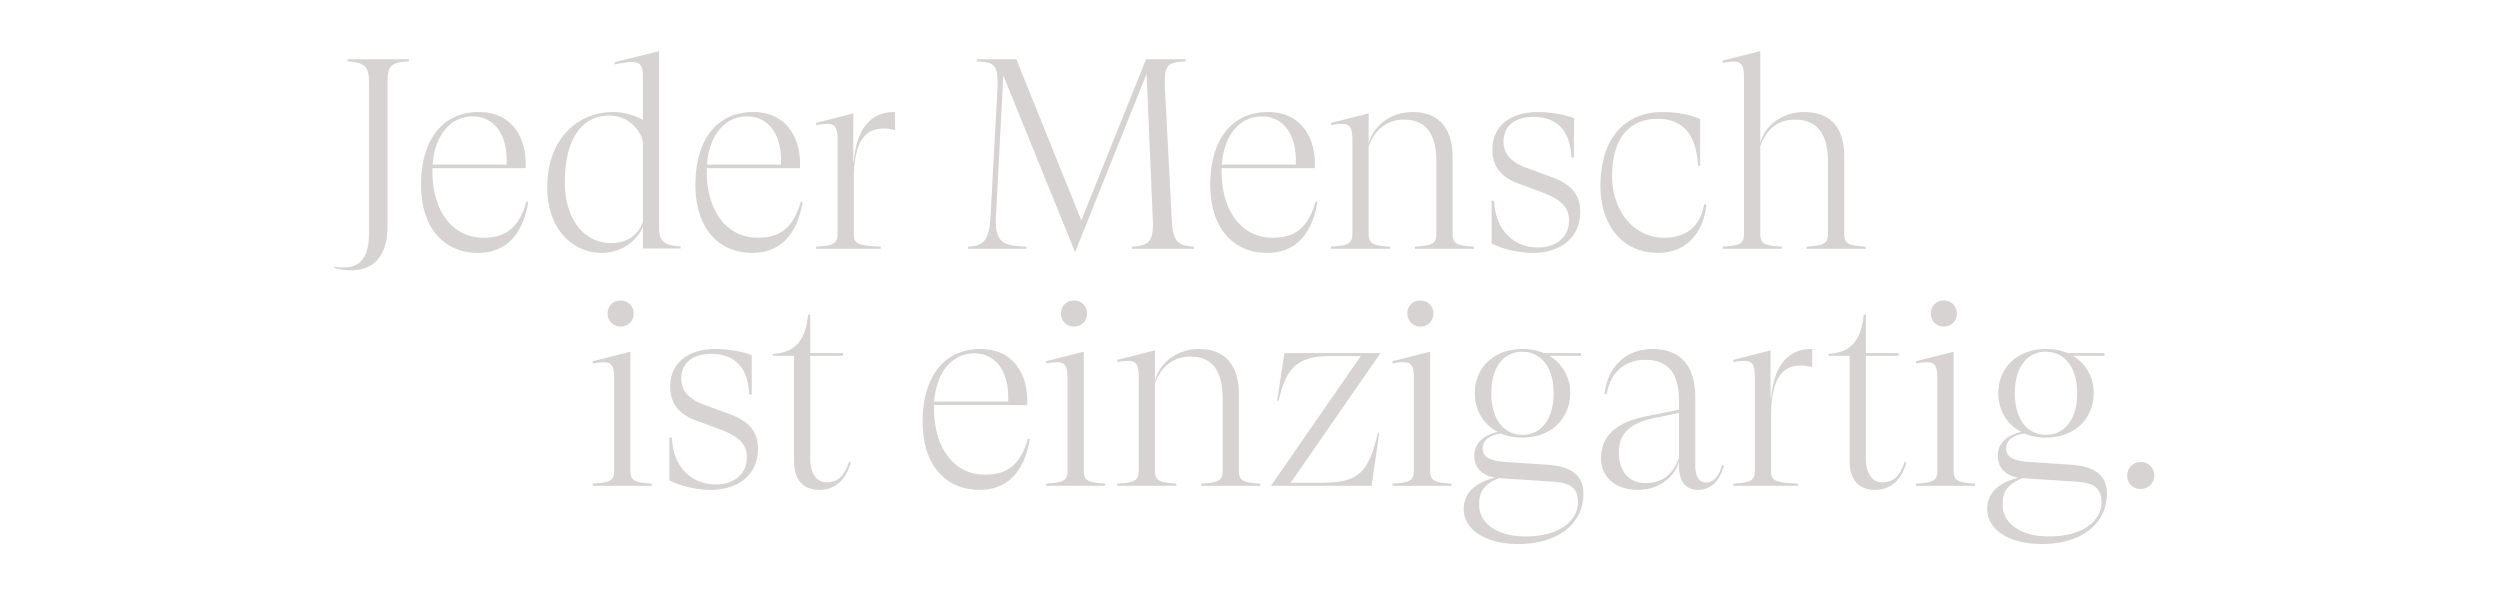 <?xml version="1.0" encoding="UTF-8"?>
<svg xmlns="http://www.w3.org/2000/svg" width="1477" height="352" viewBox="0 0 1477 352">
  <g transform="translate(-4148 -245)">
    <path d="M8.64,12.64c14.08,0,21.28-9.44,21.28-26.08V-98.08c0-10.08,2.08-12.16,12.64-12.64V-112H6.4v1.28c10.56.48,12.64,3.84,12.64,12.64v88.8c0,13.44-4.8,20.32-14.88,20.32a26.015,26.015,0,0,1-5.92-.48v.48C.48,12,3.36,12.64,8.64,12.64ZM112-27.84C106.88-9.44,96.48-6.56,86.56-6.56,68.8-6.56,56.48-21.6,56.48-45.92v-1.76h55.04C112.48-65.6,103.36-80.8,84-80.8c-22.72,0-34.24,17.92-34.24,42.88C49.76-11.52,64,2.4,83.36,2.4c16.16,0,26.4-10.24,29.76-30.08ZM80.32-78.24c11.36,0,20.8,9.12,20,28.48H56.64C57.76-67.04,67.2-78.24,80.32-78.24ZM190.4-116.8l-26.24,6.56v1.28c13.6-2.72,16.64-1.76,16.64,6.56v26.24a36.063,36.063,0,0,0-17.6-4.64c-20.48,0-38.88,15.36-38.88,44.32,0,24.64,14.72,38.88,32.32,38.88,12.48,0,21.28-8.16,24.16-15.52V-.16h22.24V-1.44c-9.28-.32-12.64-2.88-12.64-11.04ZM162.08-3.36c-15.84,0-27.36-13.92-27.36-36,0-26.24,10.56-39.36,26.08-39.36a20.345,20.345,0,0,1,20,15.2v47.84C177.6-7.52,170.88-3.36,162.08-3.36Zm112-24.48c-5.12,18.4-15.52,21.28-25.44,21.28-17.76,0-30.08-15.04-30.08-39.36v-1.76H273.6c.96-17.92-8.16-33.12-27.52-33.12-22.72,0-34.24,17.92-34.24,42.88,0,26.4,14.24,40.32,33.6,40.32,16.16,0,26.4-10.24,29.76-30.08ZM242.4-78.24c11.36,0,20.8,9.12,20,28.48H218.72C219.84-67.04,229.28-78.24,242.4-78.24Zm86.88-2.56c-14.08,0-22.24,10.08-23.84,29.12h-.32V-80L283.2-74.4v1.28c10.24-1.6,12.64-.96,12.64,9.12V-8.96c0,6.24-2.88,7.04-12.64,7.68V0h38.08V-1.28c-14.24-.64-15.84-1.92-15.84-7.68V-41.12c0-22.56,6.88-29.92,17.6-29.92a18.807,18.807,0,0,1,5.92.8h.8V-80.8ZM436.32,1.6,478.4-103.36l3.68,86.24c.48,12.32-1.92,15.36-12.32,15.84V0H506.4V-1.28c-9.92-.48-12.48-3.52-13.12-15.84l-4-76.8c-.8-15.36,1.76-16.32,12.16-16.8V-112H478.08L439.84-16.8,401.44-112H378.08v1.28c10.4.48,12.96,1.44,12.16,17.12l-4,74.24c-.8,14.72-4.48,17.76-13.28,18.08V0h34.4V-1.28c-14.56-.48-18.72-2.88-17.92-18.24l4.32-82.88L436,1.6ZM578.24-27.84C573.12-9.44,562.72-6.56,552.8-6.56c-17.76,0-30.08-15.04-30.08-39.36v-1.76h55.04c.96-17.92-8.16-33.12-27.52-33.12C527.52-80.8,516-62.88,516-37.92c0,26.4,14.24,40.32,33.6,40.32,16.16,0,26.4-10.24,29.76-30.08Zm-31.68-50.4c11.36,0,20.8,9.12,20,28.48H522.88C524-67.04,533.44-78.24,546.56-78.24ZM659.2-54.08c0-15.68-6.88-26.72-23.68-26.72-13.6,0-23.68,8.96-25.92,18.88V-80l-22.24,5.6v1.28C597.6-74.72,600-74.08,600-64V-8.96c0,6.24-2.88,7.04-12.64,7.68V0h34.88V-1.28c-9.76-.64-12.64-1.44-12.64-7.68V-60.32c2.56-8,9.28-16,20.8-16,13.44,0,19.2,8.8,19.2,25.12V-8.96c0,6.24-2.88,7.04-12.64,7.68V0h34.88V-1.28c-9.76-.64-12.64-1.44-12.64-7.68ZM706.72,2.4c16,0,27.84-8.8,27.84-24.16,0-11.36-6.4-16.8-17.28-20.8l-14.4-5.28c-10.08-3.68-13.6-8.96-13.6-15.52,0-8.16,5.44-14.56,17.76-14.56,12.96,0,21.6,7.2,22.4,24h1.44v-23.2c-4.64-2.08-13.76-3.68-21.12-3.68-17.28,0-27.04,8.8-27.04,22.24,0,7.68,3.2,15.52,14.88,19.84l13.92,5.12C722.4-29.6,728-25.12,728-16.8c0,9.44-7.04,16-18.4,16-14.24,0-25.12-10.08-25.92-27.68h-1.44V-3.2C688.8.32,698.88,2.4,706.72,2.4Zm73.76,0c15.84,0,26.72-10.56,28.64-28.48l-1.28-.32c-2.56,15.2-12.96,19.84-23.68,19.84-18.56,0-30.72-16.64-30.72-36.32,0-22.88,10.56-33.92,26.88-33.92,17.12,0,23.04,12.16,23.84,27.68h1.28V-76.64c-5.6-2.56-13.6-4.16-22.24-4.16-22.08,0-36.64,15.36-36.64,43.52C746.56-13.28,760,2.4,780.48,2.4ZM853.6,0V-1.28c-9.76-.64-12.64-1.44-12.64-7.68V-60.32c2.56-8,8.64-16,20.48-16,13.12,0,19.52,8.64,19.52,24.64V-8.96c0,6.24-2.88,7.04-12.64,7.68V0H903.2V-1.28c-9.76-.64-12.64-1.44-12.64-7.68v-45.6c0-15.36-6.56-26.24-23.68-26.24-13.6,0-23.68,8.64-25.92,18.56V-116.8l-22.24,5.6v1.28c10.24-1.6,12.64-.96,12.64,9.12V-8.96c0,6.24-2.88,7.04-12.64,7.68V0ZM167.68,45.92a7.486,7.486,0,0,0,7.68-7.68,7.486,7.486,0,0,0-7.68-7.68A7.394,7.394,0,0,0,160,38.24,7.486,7.486,0,0,0,167.68,45.92Zm5.76,14.88L151.2,66.4v1.28c10.24-1.6,12.64-.96,12.64,9.12v54.24c0,6.24-2.88,7.04-12.64,7.68V140h34.88v-1.28c-9.76-.64-12.64-1.44-12.64-7.68Zm47.52,81.6c16,0,27.84-8.8,27.84-24.16,0-11.36-6.4-16.8-17.28-20.8l-14.4-5.28c-10.08-3.68-13.6-8.96-13.6-15.52,0-8.16,5.44-14.56,17.76-14.56,12.96,0,21.6,7.2,22.4,24h1.44V62.88C240.48,60.8,231.36,59.2,224,59.2c-17.28,0-27.04,8.8-27.04,22.24,0,7.68,3.2,15.52,14.88,19.84l13.92,5.12c10.88,4,16.48,8.48,16.48,16.8,0,9.44-7.04,16-18.4,16-14.24,0-25.12-10.08-25.92-27.68h-1.44V136.8C203.04,140.32,213.12,142.4,220.96,142.4Zm81.6-16.48c-2.88,8.48-6.56,12-13.12,12-6.72,0-9.76-5.92-9.76-14.4V63.2h19.36V61.6H279.68V38.88H278.4c-1.44,15.52-8,22.56-20.8,23.2V63.2h12.48v62.4c0,10.88,5.44,16.8,15.04,16.8,8.48,0,15.04-4.64,18.56-16.16Zm105.76-13.76c-5.12,18.4-15.52,21.28-25.44,21.28-17.76,0-30.08-15.04-30.08-39.36V92.32h55.04c.96-17.92-8.16-33.12-27.52-33.12-22.72,0-34.24,17.92-34.24,42.88,0,26.4,14.24,40.32,33.6,40.32,16.16,0,26.4-10.24,29.76-30.08Zm-31.68-50.4c11.36,0,20.8,9.12,20,28.48H352.96C354.08,72.96,363.52,61.76,376.64,61.76Zm58.88-15.84a7.486,7.486,0,0,0,7.68-7.68,7.486,7.486,0,0,0-7.68-7.68,7.394,7.394,0,0,0-7.68,7.68A7.486,7.486,0,0,0,435.52,45.92Zm5.76,14.88-22.24,5.6v1.28c10.24-1.6,12.64-.96,12.64,9.12v54.24c0,6.24-2.88,7.04-12.64,7.68V140h34.88v-1.28c-9.76-.64-12.64-1.44-12.64-7.68Zm91.68,25.12c0-15.68-6.88-26.72-23.68-26.72-13.6,0-23.68,8.96-25.92,18.88V60l-22.24,5.6v1.28c10.24-1.6,12.64-.96,12.64,9.12v55.04c0,6.24-2.88,7.04-12.64,7.68V140H496v-1.28c-9.76-.64-12.64-1.44-12.64-7.68V79.68c2.56-8,9.28-16,20.8-16,13.44,0,19.2,8.8,19.2,25.12v42.24c0,6.24-2.88,7.04-12.64,7.68V140H545.6v-1.28c-9.76-.64-12.64-1.44-12.64-7.68ZM611.36,140l4.48-31.2h-.8c-5.92,25.28-12.48,29.44-35.2,29.44H563.52l52.96-76.48V61.6H559.84l-4.32,28.16h.8c4.16-16.96,9.12-26.4,30.24-26.4h18.4L552,139.84V140Zm28.8-94.08a7.486,7.486,0,0,0,7.68-7.68,7.486,7.486,0,0,0-7.68-7.68,7.394,7.394,0,0,0-7.68,7.68A7.486,7.486,0,0,0,640.16,45.92Zm5.76,14.88-22.24,5.6v1.28c10.24-1.6,12.64-.96,12.64,9.12v54.24c0,6.24-2.88,7.04-12.64,7.68V140h34.88v-1.28c-9.76-.64-12.64-1.44-12.64-7.68Zm44.48,65.12c-9.12-.64-13.44-2.88-13.44-8,0-4.96,4.16-7.84,10.72-8.8a32.6,32.6,0,0,0,12.8,2.4c17.28,0,28.16-11.52,28.16-26.24A24.92,24.92,0,0,0,716.32,63.2h18.72V61.6H713.12a31.251,31.251,0,0,0-12.64-2.4c-17.28,0-28.16,11.36-28.16,26.08,0,9.92,4.96,18.56,13.6,22.88C676.16,110.4,672,116,672,122.24c0,7.2,4.8,11.68,12.16,12.96-12.48,3.2-18.4,9.6-18.4,18.56,0,12.16,12.96,20.64,32.16,20.64,23.84,0,38.56-12.16,38.56-29.76,0-12.48-9.6-16.32-21.76-17.12ZM700.48,60.8c10.4.16,18.4,8.32,18.4,24.48s-8,24.64-18.4,24.64-18.4-8.48-18.4-24.64S690.08,60.64,700.48,60.8Zm1.76,109.12c-16.32,0-27.36-7.36-27.36-18.88,0-7.68,2.88-11.84,11.52-15.52h.48l29.92,1.92c10.4.64,16.48,2.4,16.48,12.64C733.28,159.52,723.68,169.92,702.24,169.92ZM818.4,127.84c-2.08,7.2-5.44,10.24-9.44,10.24-4.32,0-6.4-4-6.4-9.92V87.68c0-18.56-8.8-28.48-25.28-28.48-15.52,0-26.4,10.24-28.32,26.56l1.28.16c2.08-12.96,10.88-20.32,22.56-20.32,13.76,0,20.16,7.68,20.16,24.8v4.64l-19.04,3.84c-17.28,3.36-27.04,11.2-27.04,24.8,0,10.4,7.36,18.72,22.08,18.72,13.76,0,22.56-9.76,24-16.96v3.52c0,8,3.84,13.44,11.04,13.44,8.48,0,13.12-5.92,15.52-14.4ZM772.96,138.4c-11.36,0-15.52-9.44-15.52-17.76,0-6.24.96-16.64,20.8-20.64l14.72-3.04v26.56C789.12,134.08,782.4,138.4,772.96,138.4ZM871.2,59.2c-14.08,0-22.24,10.08-23.84,29.12h-.32V60l-21.92,5.6v1.28c10.24-1.6,12.64-.96,12.64,9.12v55.04c0,6.24-2.88,7.04-12.64,7.68V140H863.2v-1.28c-14.24-.64-15.84-1.92-15.84-7.68V98.88c0-22.56,6.88-29.92,17.6-29.92a18.806,18.806,0,0,1,5.92.8h.8V59.2Zm55.04,66.72c-2.88,8.48-6.56,12-13.12,12-6.72,0-9.76-5.92-9.76-14.4V63.2h19.36V61.6H903.36V38.88h-1.28c-1.44,15.52-8,22.56-20.8,23.2V63.2h12.48v62.4c0,10.88,5.44,16.8,15.04,16.8,8.48,0,15.04-4.64,18.56-16.16Zm23.2-80a7.486,7.486,0,0,0,7.68-7.68,7.486,7.486,0,0,0-7.68-7.68,7.394,7.394,0,0,0-7.68,7.68A7.486,7.486,0,0,0,949.44,45.92ZM955.2,60.8l-22.24,5.6v1.28c10.24-1.6,12.64-.96,12.64,9.12v54.24c0,6.24-2.88,7.04-12.64,7.68V140h34.88v-1.28c-9.76-.64-12.64-1.44-12.64-7.68Zm44.48,65.12c-9.12-.64-13.44-2.88-13.44-8,0-4.96,4.16-7.84,10.72-8.8a32.6,32.6,0,0,0,12.8,2.4c17.28,0,28.16-11.52,28.16-26.24A24.921,24.921,0,0,0,1025.6,63.2h18.72V61.6H1022.4a31.251,31.251,0,0,0-12.64-2.4c-17.28,0-28.16,11.36-28.16,26.08,0,9.92,4.96,18.56,13.6,22.88-9.76,2.24-13.92,7.84-13.92,14.08,0,7.2,4.8,11.68,12.16,12.96-12.48,3.2-18.4,9.6-18.4,18.56,0,12.16,12.96,20.64,32.16,20.64,23.84,0,38.56-12.16,38.56-29.76,0-12.48-9.6-16.32-21.76-17.12Zm10.08-65.12c10.4.16,18.4,8.32,18.4,24.48s-8,24.64-18.4,24.64-18.4-8.48-18.4-24.64S999.36,60.64,1009.76,60.8Zm1.76,109.12c-16.32,0-27.36-7.36-27.36-18.88,0-7.68,2.88-11.84,11.52-15.52h.48l29.92,1.92c10.4.64,16.48,2.4,16.48,12.64C1042.56,159.52,1032.96,169.92,1011.52,169.92Zm54.24-28a8,8,0,1,0-8-8A7.823,7.823,0,0,0,1065.76,141.92Z" transform="translate(4347 392)" fill="#d6d3d2"></path>
    <rect width="1477" height="352" transform="translate(4148 245)" fill="none"></rect>
  </g>
</svg>
